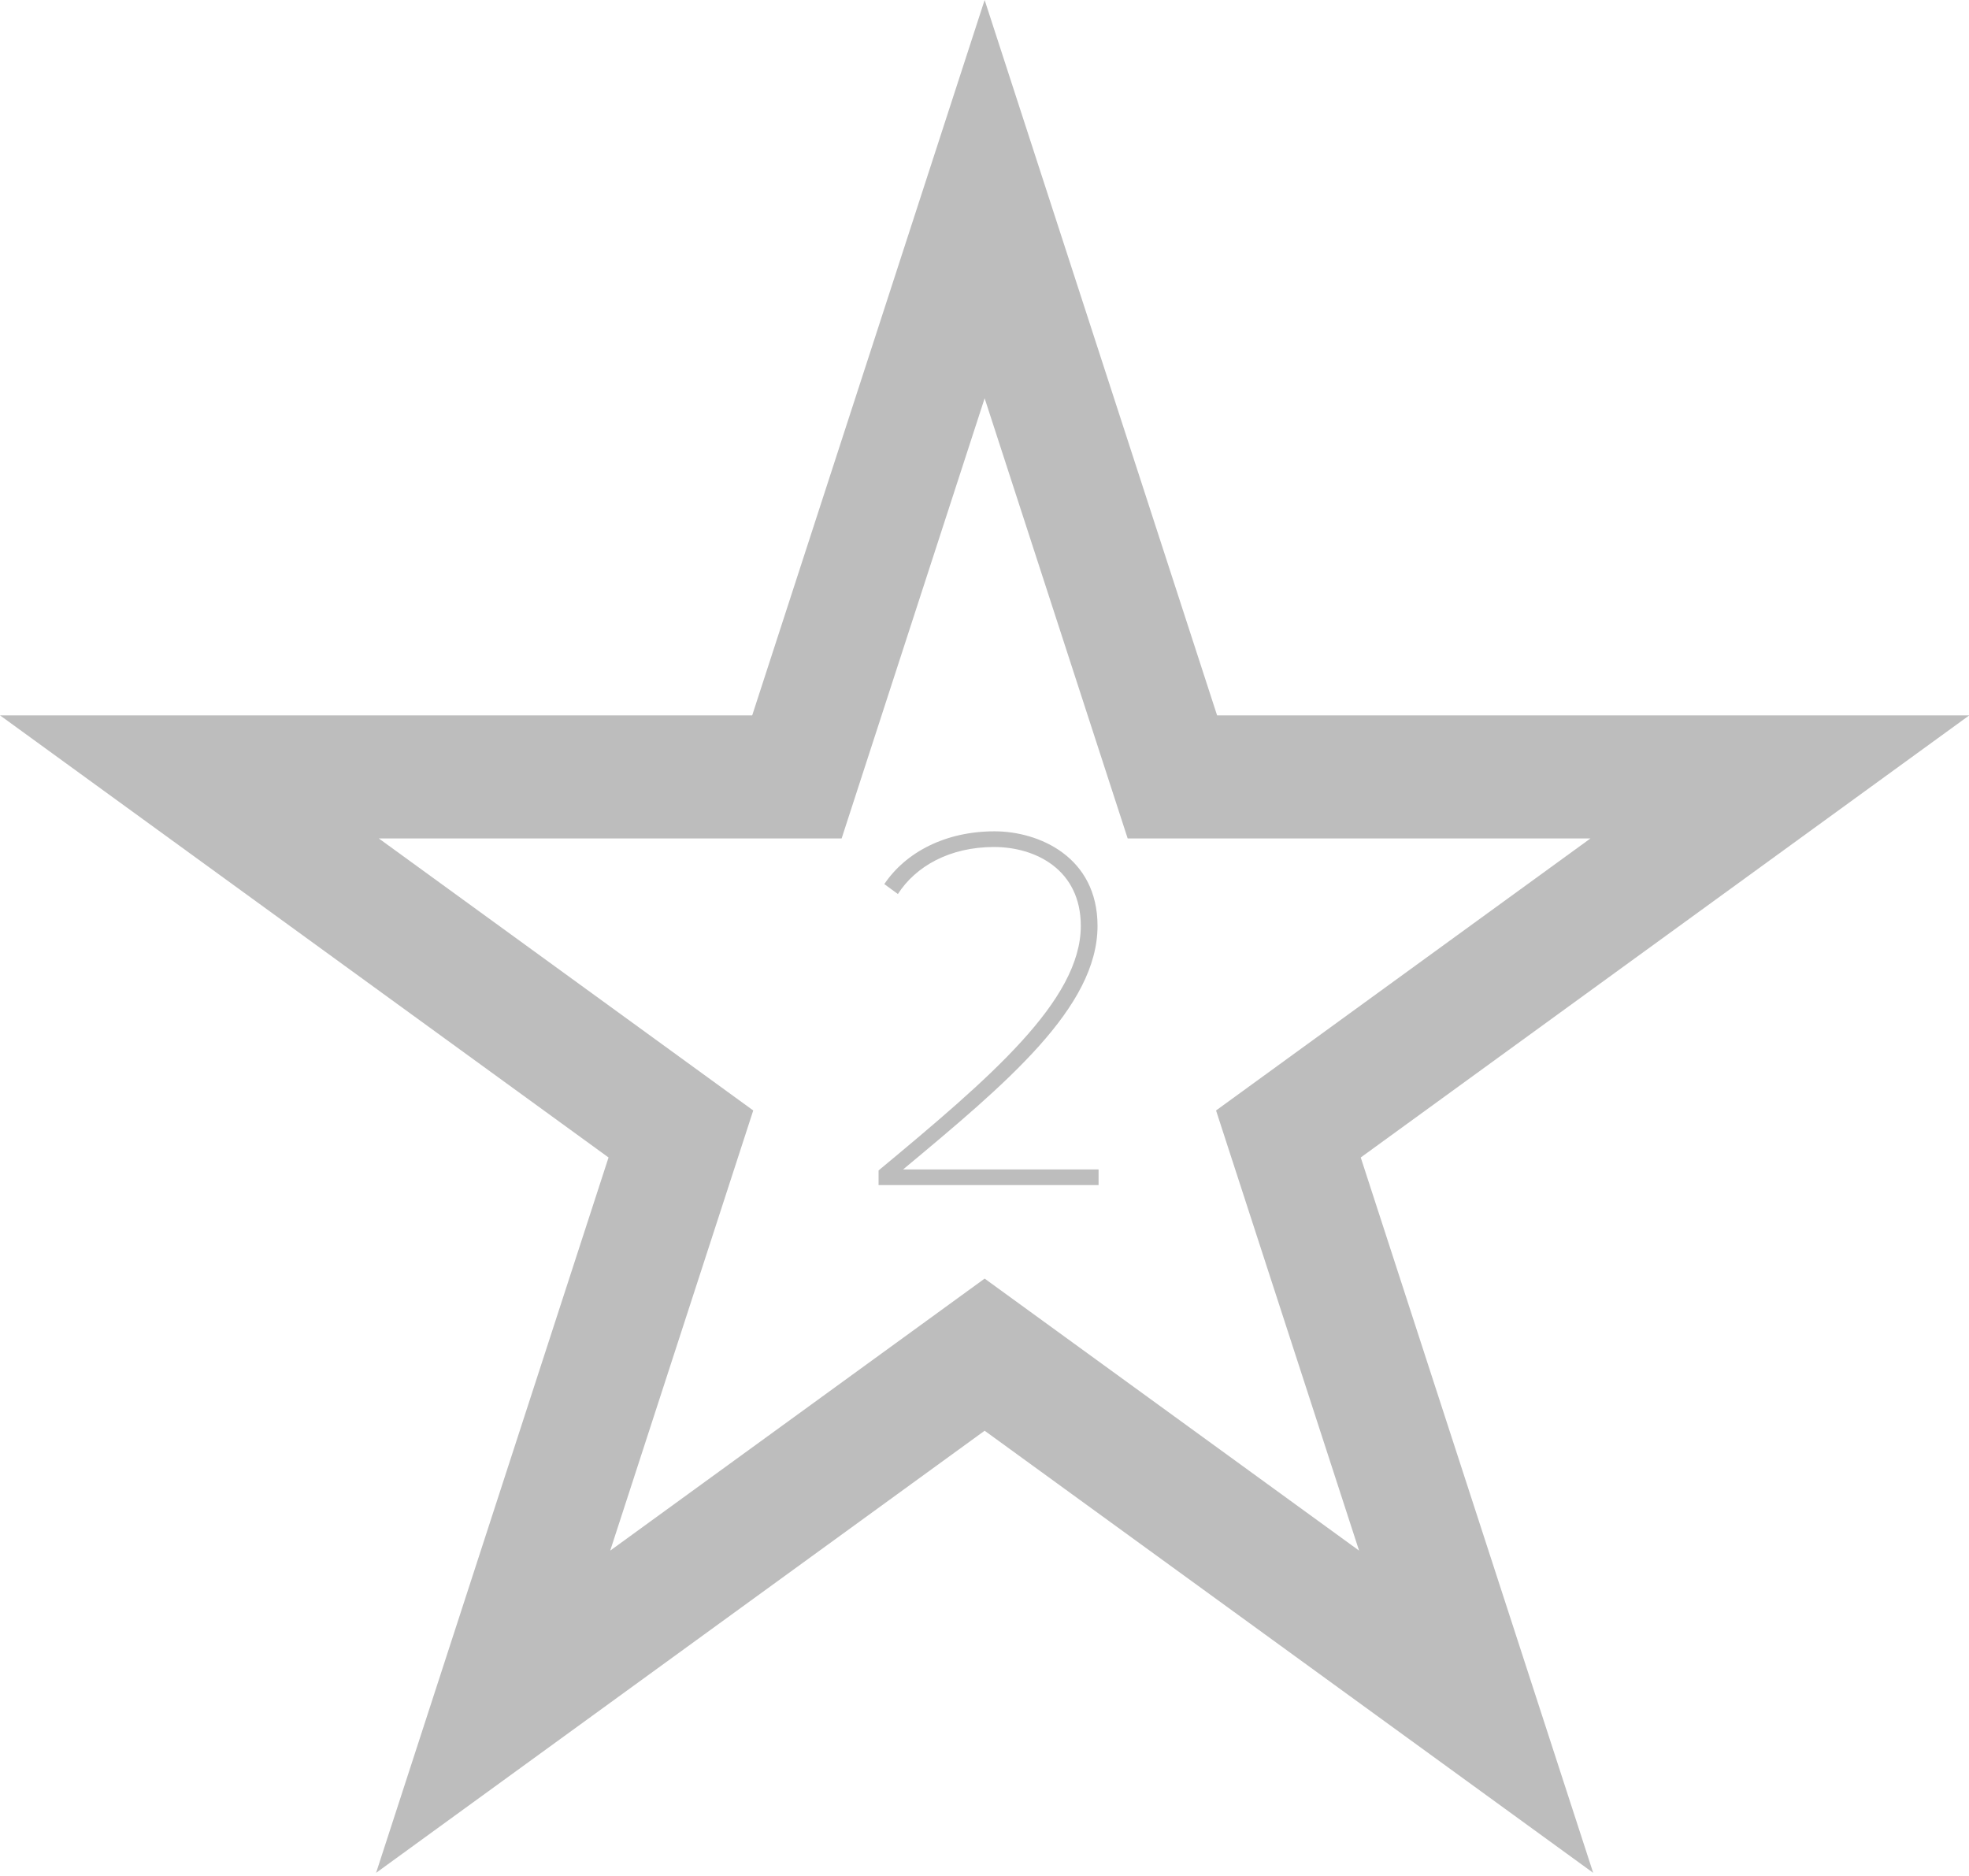 <?xml version="1.0" encoding="UTF-8" standalone="no"?>
<svg width="211px" height="201px" viewBox="0 0 211 201" version="1.1" xmlns="http://www.w3.org/2000/svg" xmlns:xlink="http://www.w3.org/1999/xlink" xmlns:sketch="http://www.bohemiancoding.com/sketch/ns">
    <!-- Generator: Sketch 3.0.4 (8053) - http://www.bohemiancoding.com/sketch -->
    <title>star-2</title>
    <desc>Created with Sketch.</desc>
    <defs></defs>
    <g id="Page-1" stroke="none" stroke-width="1" fill="none" fill-rule="evenodd" sketch:type="MSPage">
        <g id="Desktop-HD" sketch:type="MSArtboardGroup" transform="translate(-622, -934)" fill="#BDBDBD">
            <g id="pitch-block-6" sketch:type="MSLayerGroup" transform="translate(548, 934)">
                <g id="star-2" transform="translate(74, 0)" sketch:type="MSShapeGroup">
                    <path d="M105.515,42.682 L117.88,80.737 L120.842,89.85 L130.424,89.85 L170.438,89.85 L138.066,113.37 L130.313,119.003 L133.275,128.116 L145.64,166.171 L113.268,142.652 L105.515,137.02 L97.763,142.653 L65.391,166.172 L77.756,128.117 L80.717,119.003 L72.965,113.37 L40.592,89.851 L80.607,89.851 L90.19,89.851 L93.15,80.737 L105.515,42.682 L105.515,42.682 Z M105.515,0 L80.607,76.661 L0,76.661 L65.212,124.041 L40.303,200.702 L105.515,153.323 L170.727,200.702 L145.818,124.041 L211.031,76.661 L130.424,76.661 L105.515,0 L105.515,0 Z" id="Shape-2"></path>
                    <path d="M117.724,127 L117.724,125.32 L96.78,125.32 C107.868,116.08 117.612,107.96 117.612,99.224 C117.612,91.832 111.34,89.088 106.58,89.088 C101.316,89.088 97.06,91.328 94.764,94.744 L96.22,95.808 C98.124,92.84 101.764,90.768 106.524,90.768 C110.948,90.768 115.82,93.176 115.82,99.224 C115.82,107.232 106.076,115.52 94.148,125.432 L94.148,127 L117.724,127 Z" id="2"></path>
                </g>
            </g>
        </g>
    </g>
</svg>